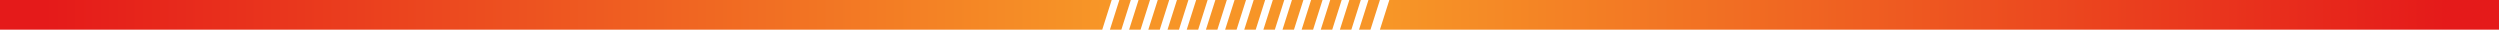 <?xml version="1.0" encoding="UTF-8"?> <svg xmlns="http://www.w3.org/2000/svg" width="1876" height="23" viewBox="0 0 1876 23" fill="none"><path d="M0 0.012L834.199 0.004L827.121 22.25L0 22.258V0.012Z" fill="url(#paint0_linear_4554_3556)"></path><path d="M1875.25 22.25L1035.49 22.248L1042.56 0.002L1875.25 0.004L1875.25 22.25Z" fill="url(#paint1_linear_4554_3556)"></path><path d="M839.959 0.004H848.554L841.476 22.25H832.881L839.959 0.004Z" fill="#F79527"></path><path d="M854.367 0.004H862.962L855.884 22.25H847.289L854.367 0.004Z" fill="#F79527"></path><path d="M868.778 0.004H877.373L870.294 22.25H861.699L868.778 0.004Z" fill="#F79527"></path><path d="M883.188 0.004H891.783L884.704 22.25H876.109L883.188 0.004Z" fill="#F79527"></path><path d="M897.596 0.004H906.191L899.113 22.25H890.518L897.596 0.004Z" fill="#F79527"></path><path d="M912.006 0.004H920.601L913.523 22.25H904.928L912.006 0.004Z" fill="#F79527"></path><path d="M926.414 0.004H935.009L927.931 22.25H919.336L926.414 0.004Z" fill="#F79527"></path><path d="M940.77 0.004H949.365L942.287 22.25H933.691L940.77 0.004Z" fill="#F79527"></path><path d="M955.123 0.004H963.718L956.64 22.25H948.045L955.123 0.004Z" fill="#F79527"></path><path d="M969.477 0.004H978.072L970.994 22.25H962.398L969.477 0.004Z" fill="#F79527"></path><path d="M983.832 0.004H992.427L985.349 22.25H976.754L983.832 0.004Z" fill="#F79527"></path><path d="M998.186 0.004H1006.78L999.703 22.25H991.107L998.186 0.004Z" fill="#F79527"></path><path d="M1012.54 0.004H1021.13L1014.06 22.25H1005.46L1012.54 0.004Z" fill="#F79527"></path><path d="M1026.89 0.004H1035.49L1028.41 22.25H1019.82L1026.89 0.004Z" fill="#F79527"></path><defs><linearGradient id="paint0_linear_4554_3556" x1="33.938" y1="11.127" x2="834.199" y2="11.127" gradientUnits="userSpaceOnUse"><stop stop-color="#E51A1A"></stop><stop offset="1" stop-color="#F79727"></stop></linearGradient><linearGradient id="paint1_linear_4554_3556" x1="1835.75" y1="11.127" x2="1035.49" y2="11.127" gradientUnits="userSpaceOnUse"><stop stop-color="#E51A1A"></stop><stop offset="1" stop-color="#F79727"></stop></linearGradient></defs></svg> 